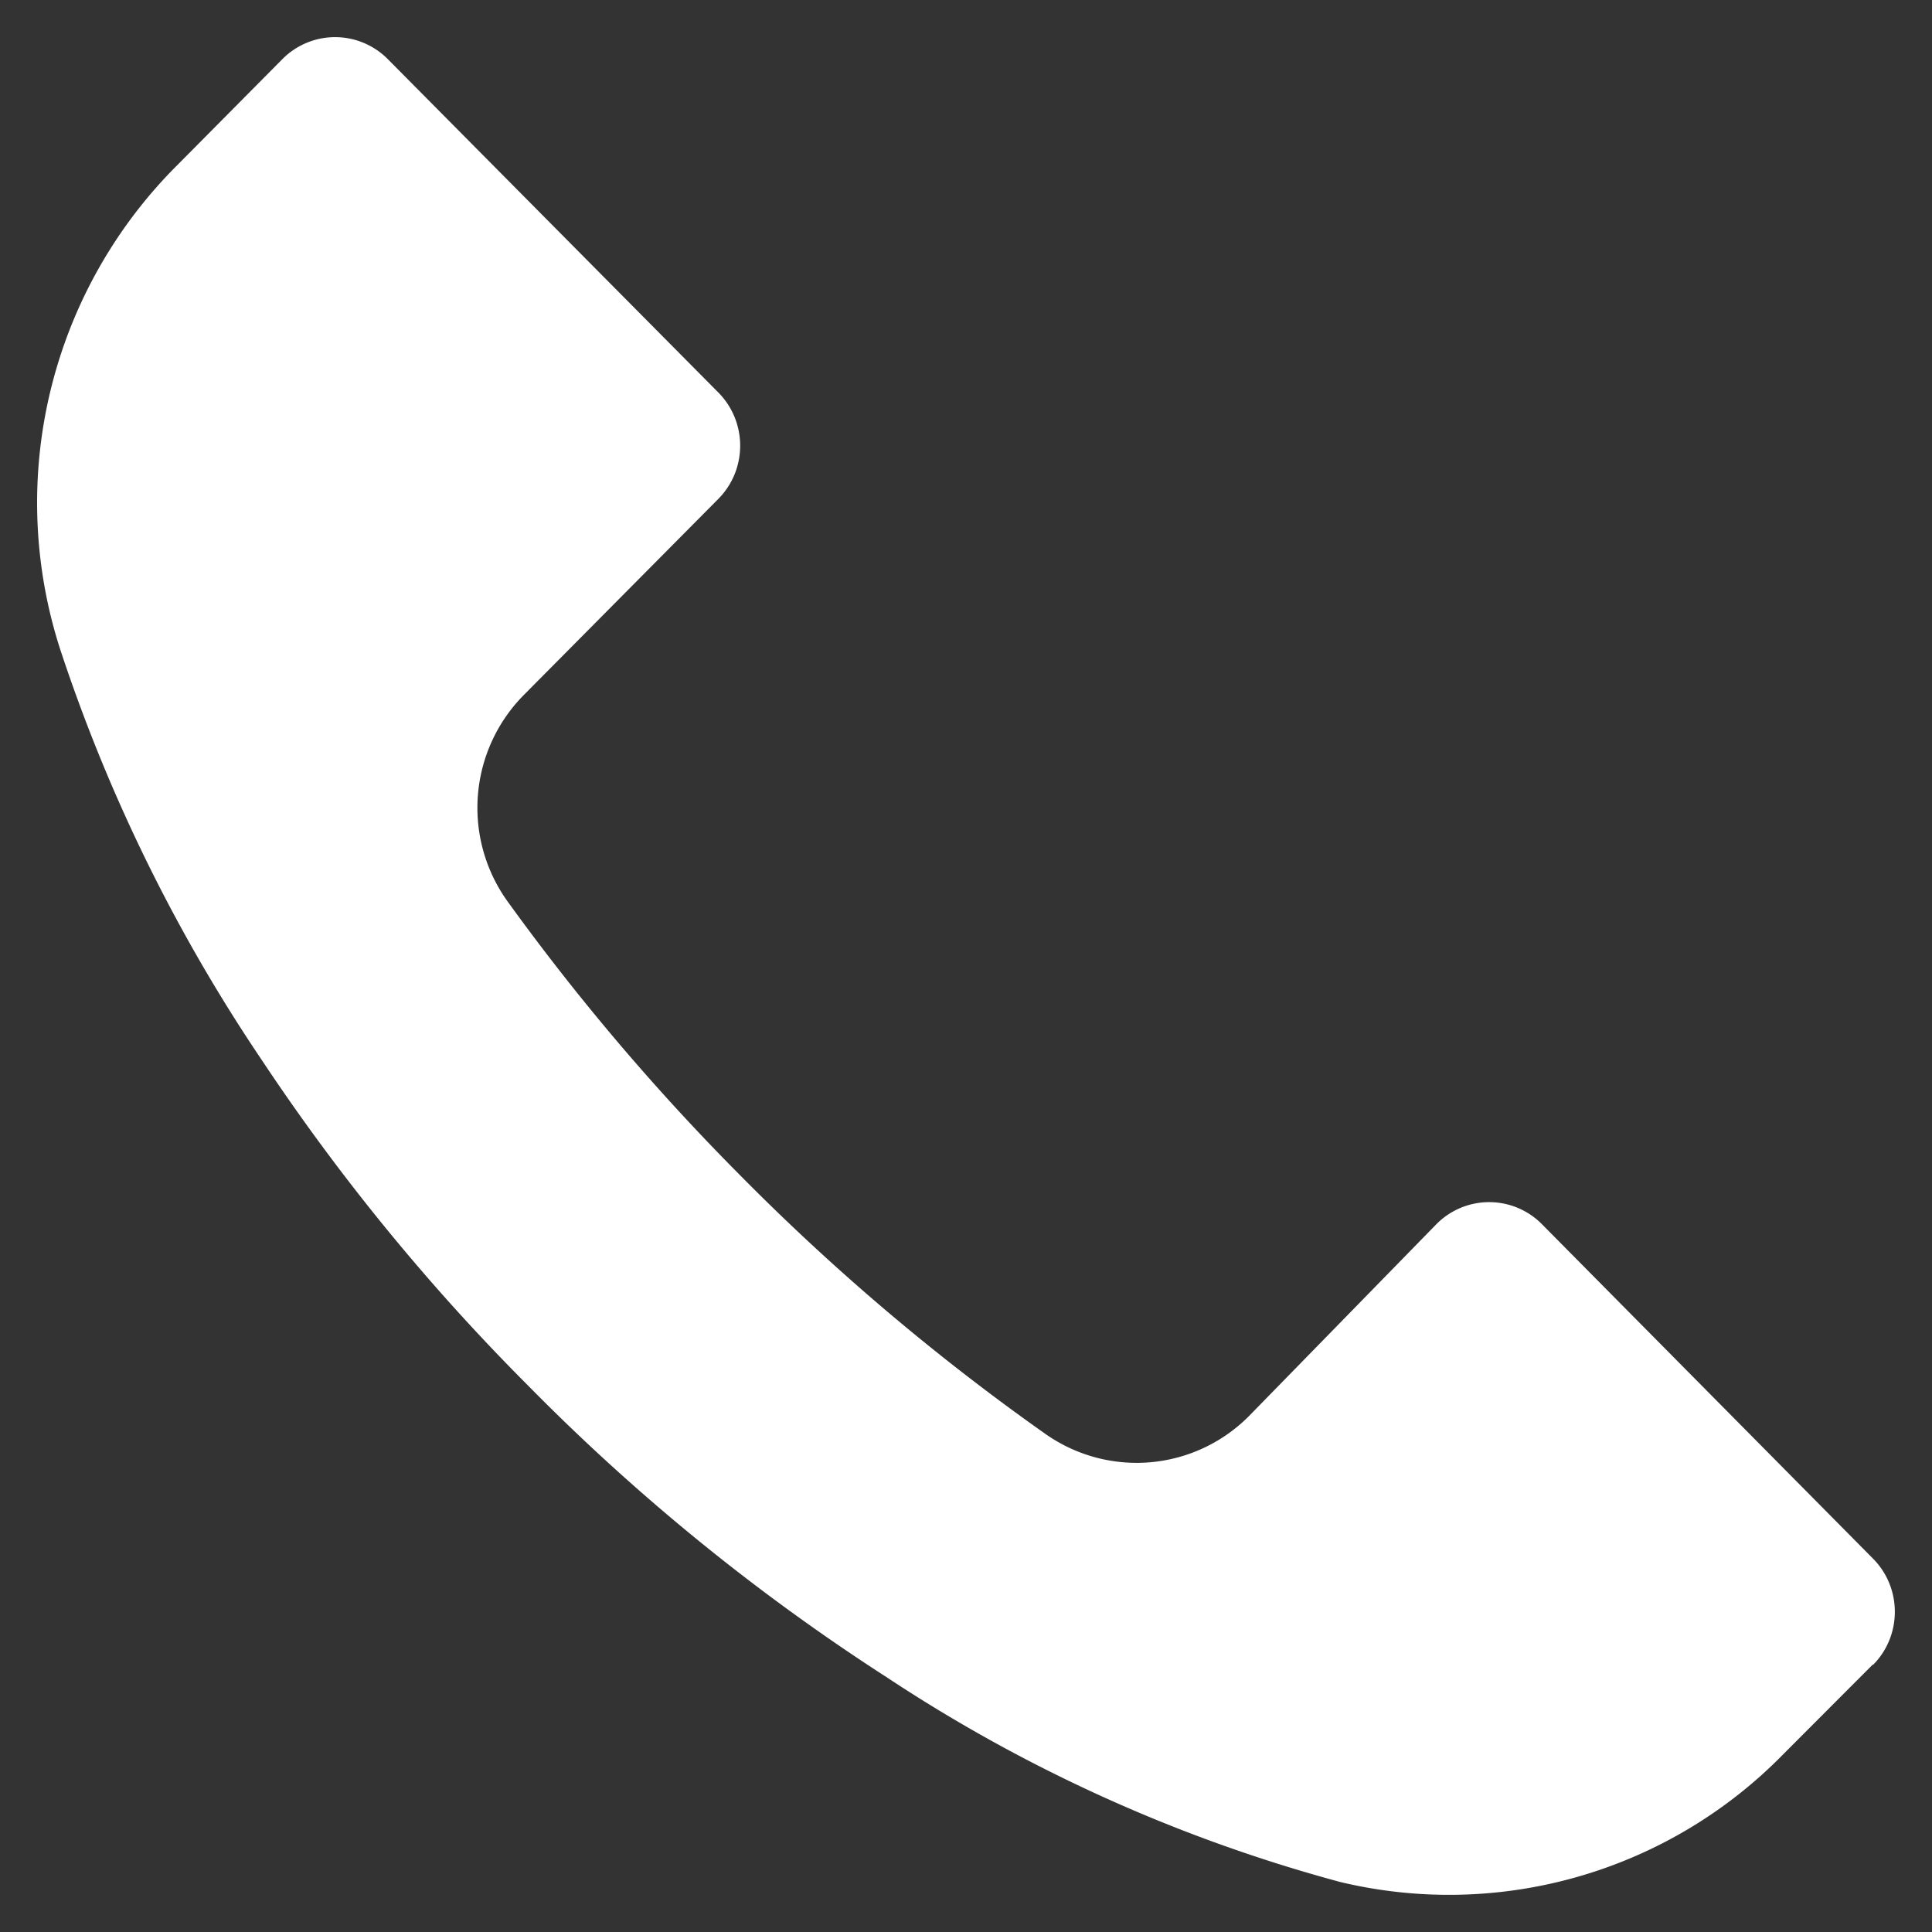 <svg xmlns="http://www.w3.org/2000/svg" width="26" height="26" viewBox="0 0 26 26"><rect x="0" y="0" width="26" height="26" fill="#333333" stroke="none"/><g><g><path fill="#fff" d="M25.207 22.404l-.003.003V22.4l-1.202 1.204a6.292 6.292 0 0 1-5.97 1.722 20.936 20.936 0 0 1-6.105-2.758A28.251 28.251 0 0 1 7.11 18.65a28.61 28.61 0 0 1-3.598-4.401A22.4 22.4 0 0 1 .808 8.732 6.416 6.416 0 0 1 2.39 2.218L3.798.798a.998.998 0 0 1 1.42-.003l.003.003L9.665 5.28c.393.395.395 1.036.003 1.433l-.003.003-2.61 2.631a2.158 2.158 0 0 0-.22 2.79 30.706 30.706 0 0 0 3.123 3.677 30.396 30.396 0 0 0 4.112 3.484 2.13 2.13 0 0 0 2.736-.239l2.523-2.583a.998.998 0 0 1 1.423 0l4.452 4.497c.393.394.395 1.036.003 1.432z"/></g></g></svg>
